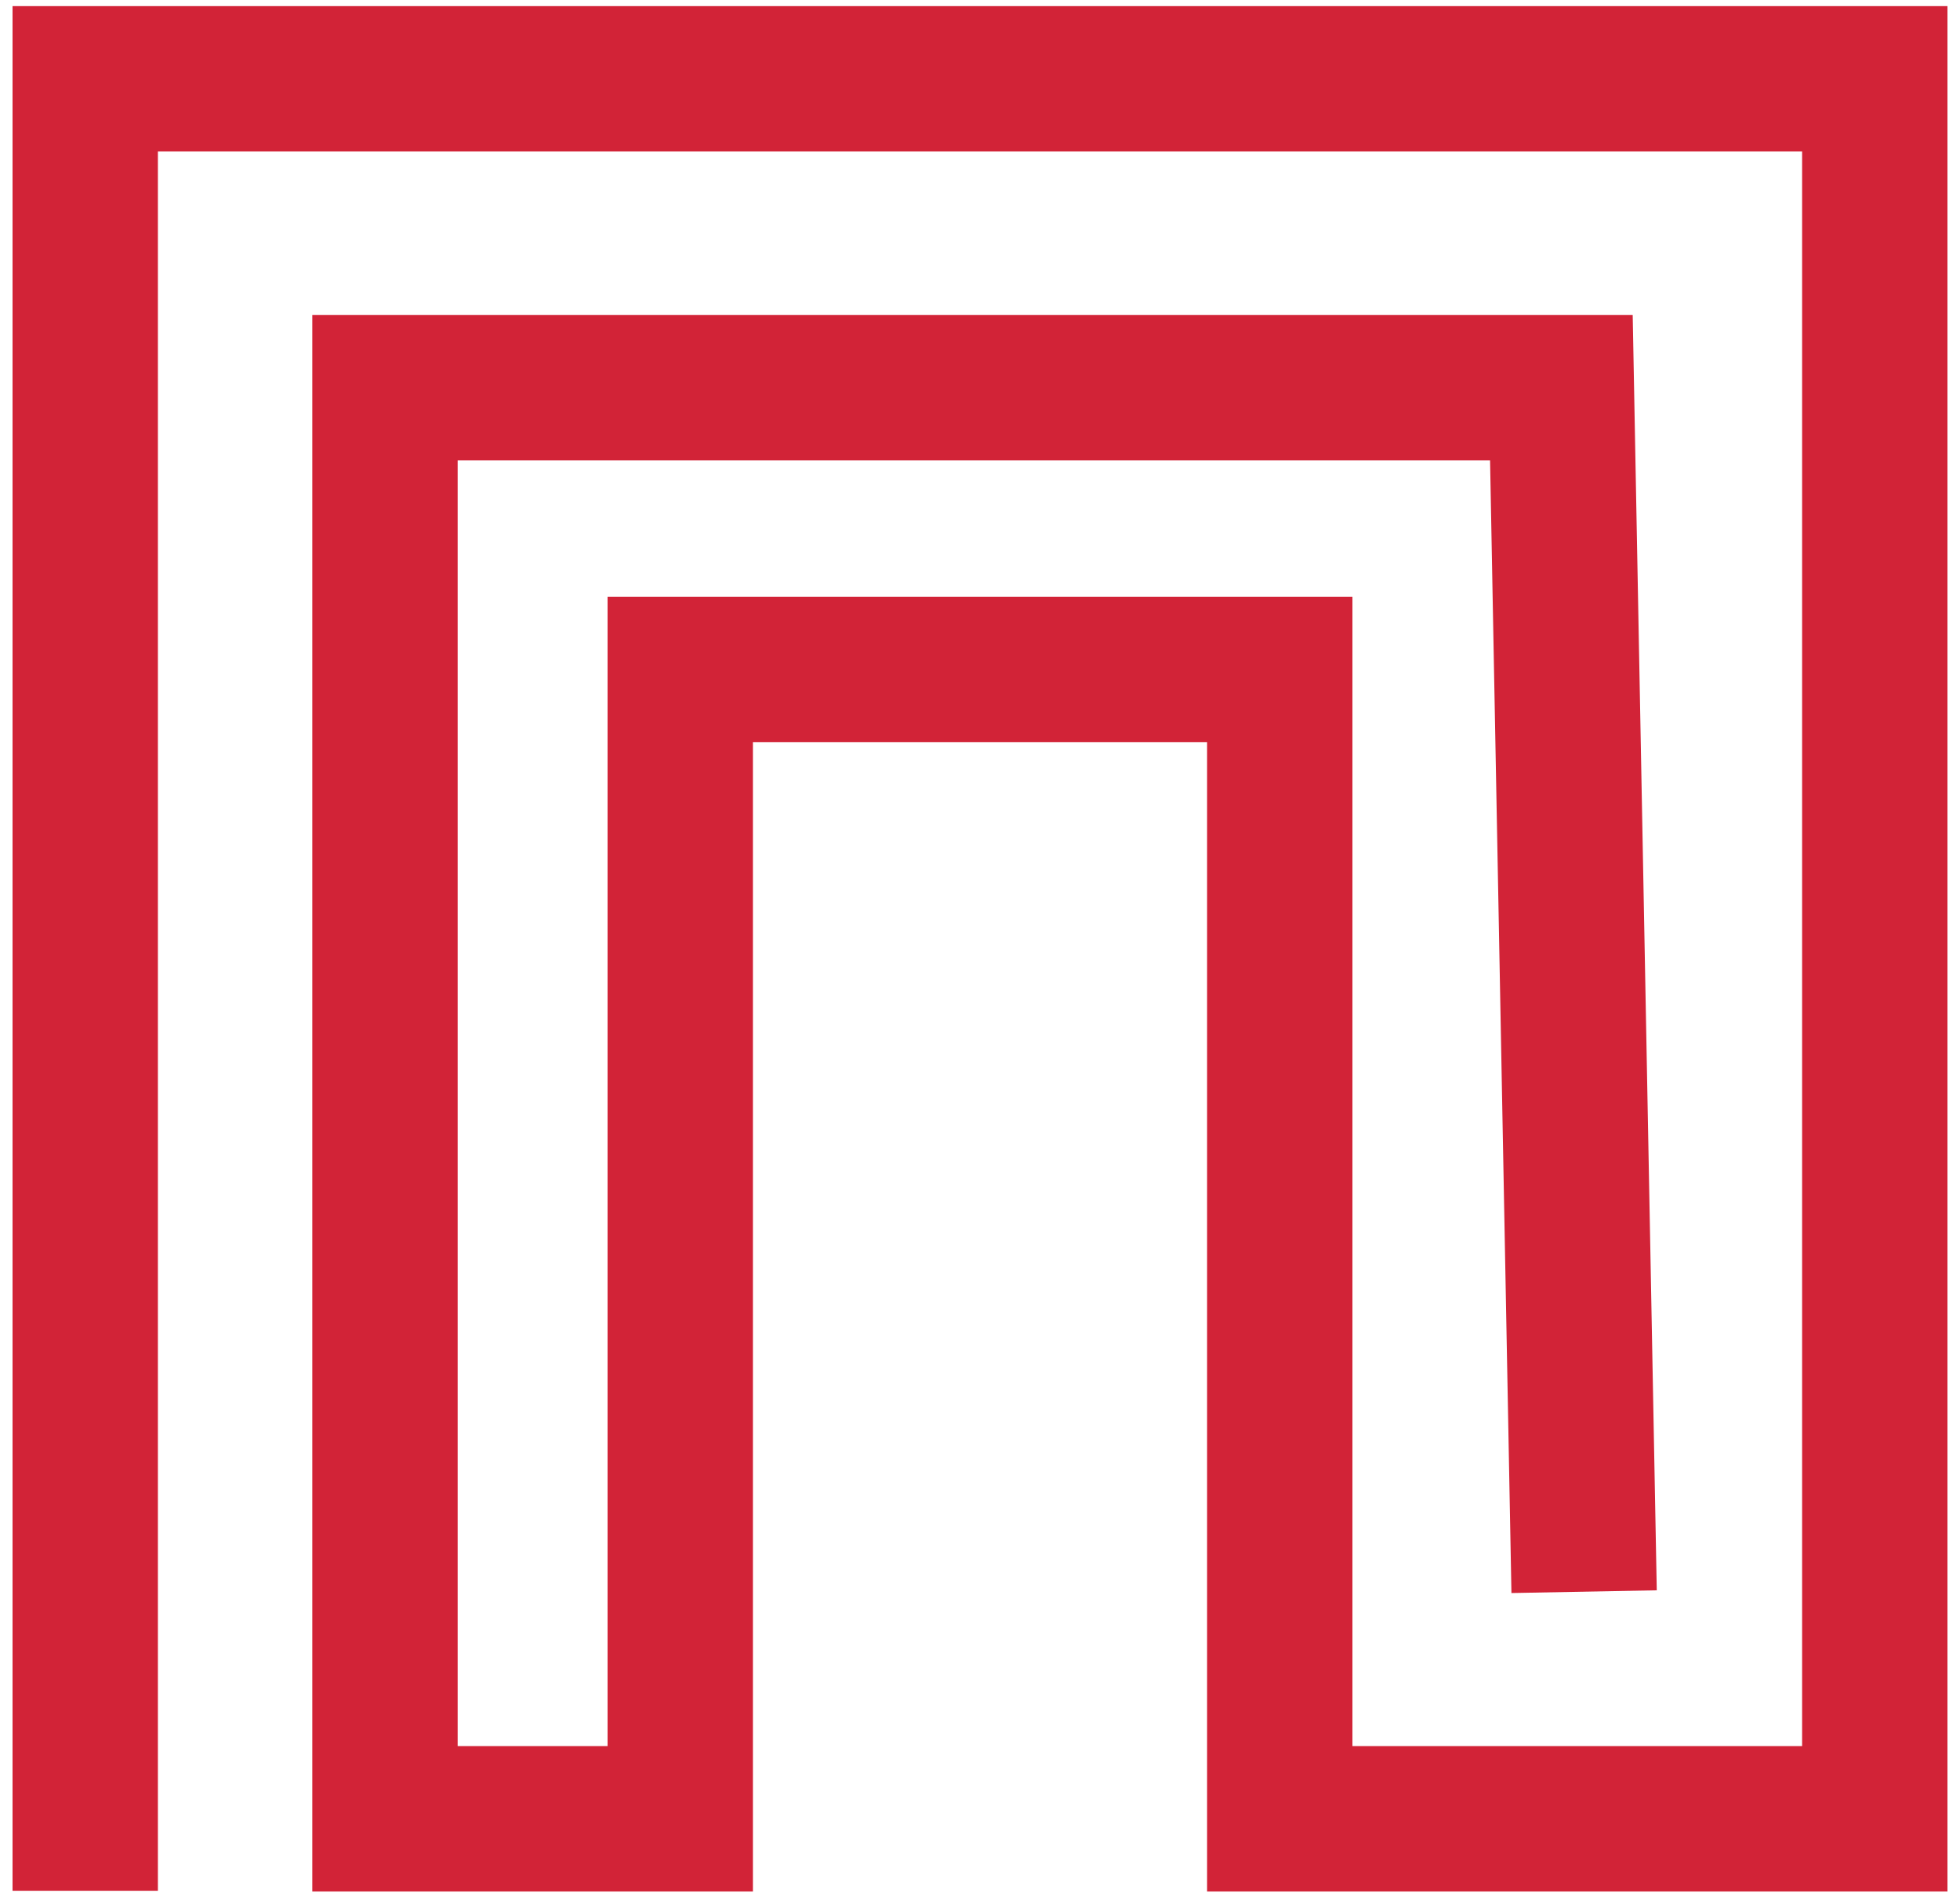 <?xml version="1.0" encoding="UTF-8"?> <svg xmlns="http://www.w3.org/2000/svg" width="69" height="67" viewBox="0 0 69 67" fill="none"><path d="M3 66.547V2.774H66V64.015H45.053V23.56H23.947V64.015H13.553V13.647H54.967L55.767 56.02" stroke="#D22337" stroke-width="5.117"></path></svg> 